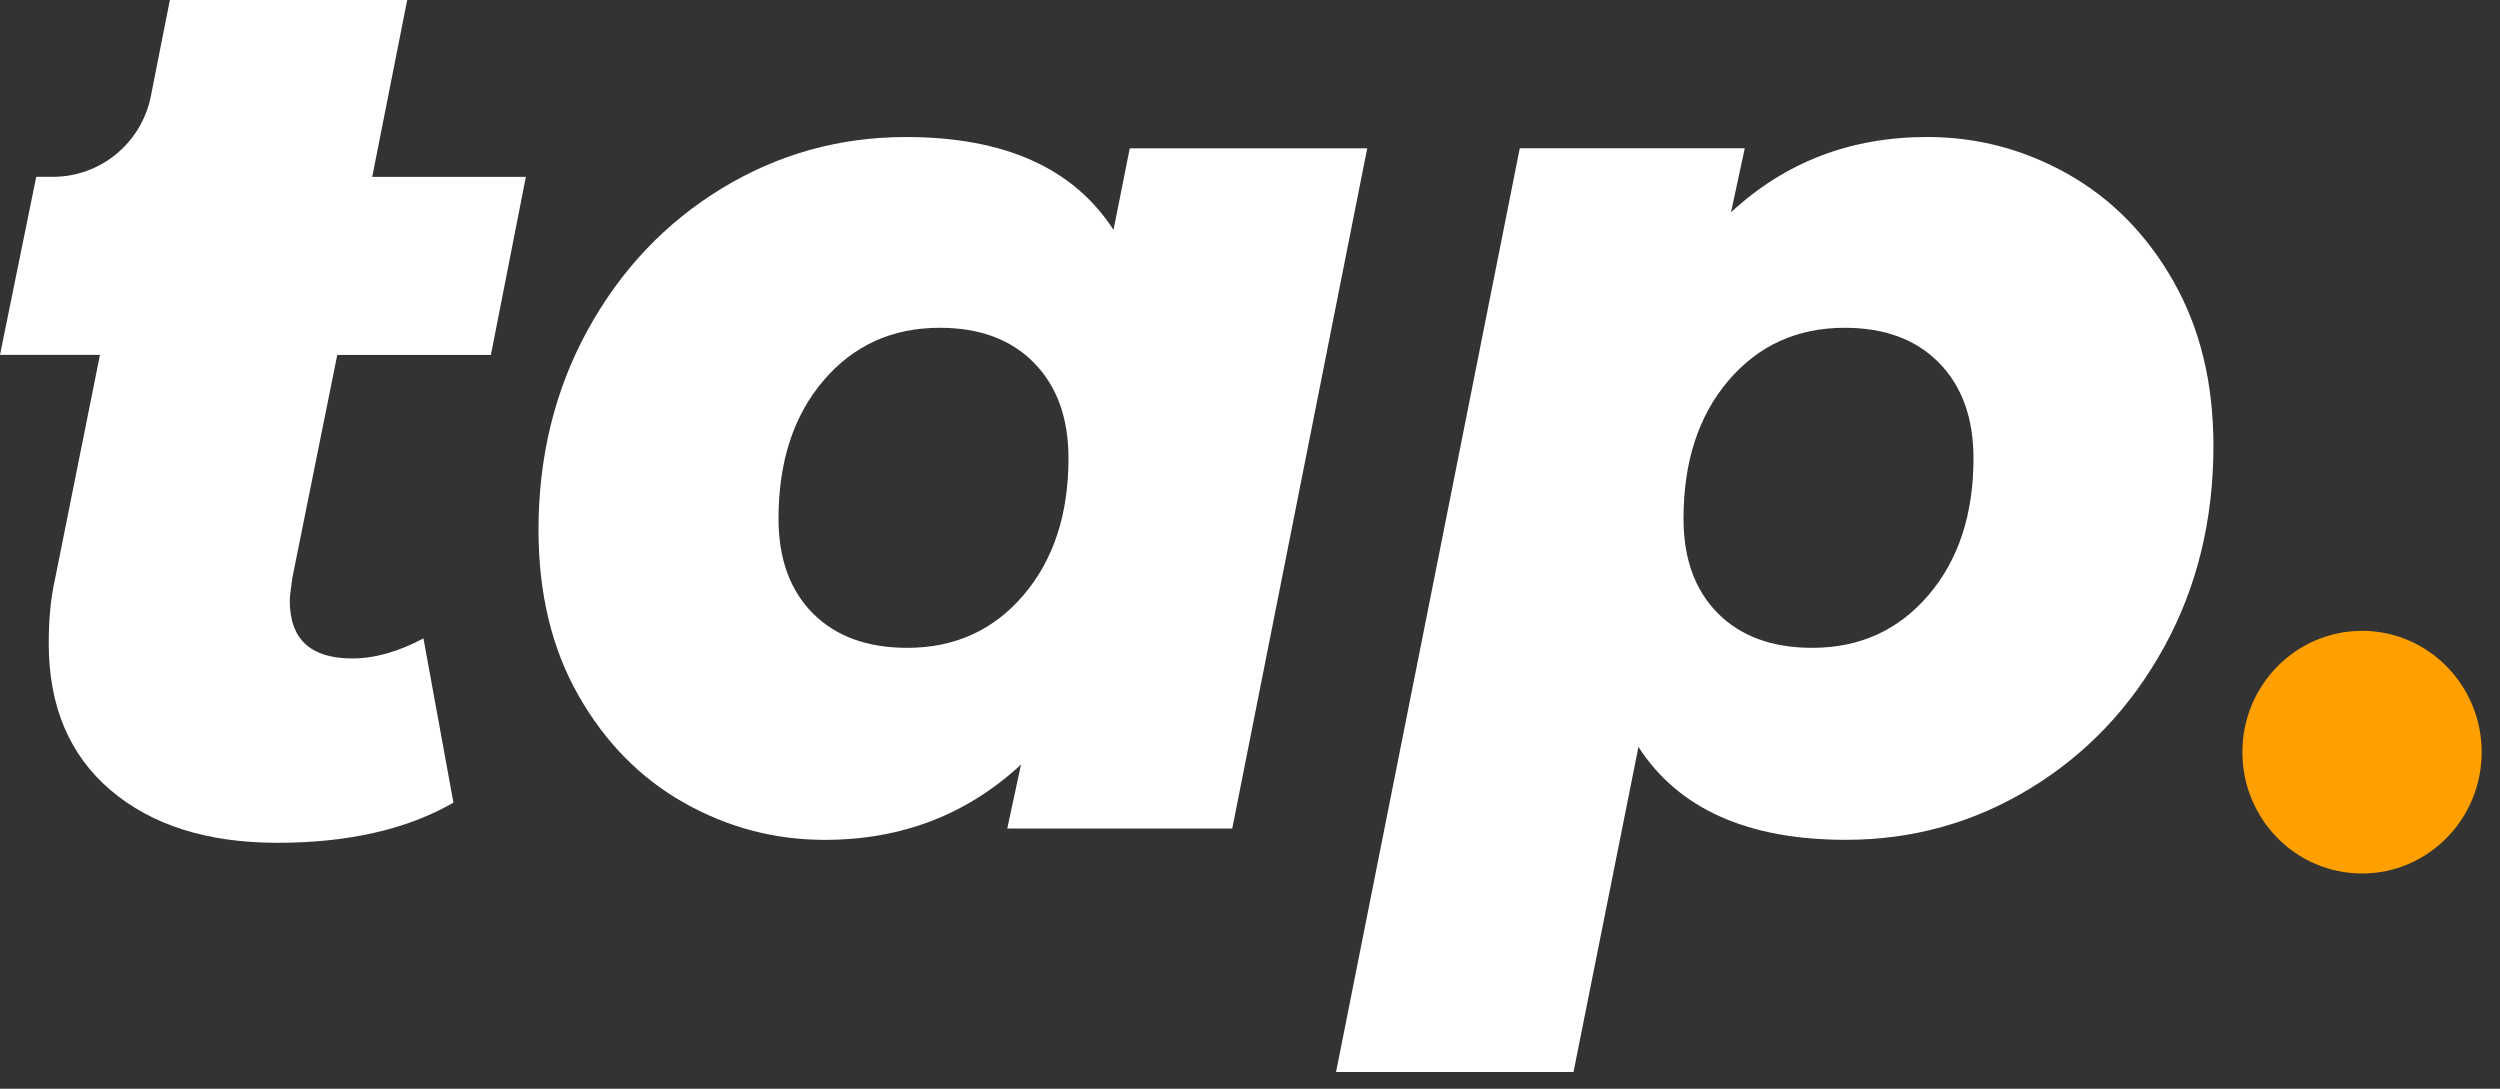 <svg width="124" height="54" viewBox="0 0 124 54" fill="none" xmlns="http://www.w3.org/2000/svg">
<rect x="0" y="0" width="124" height="54" fill="#333333" stroke="none"/>
<path d="M14.497 28.678C14.414 29.259 14.373 29.631 14.373 29.797C14.373 31.705 15.405 32.659 17.471 32.659C18.586 32.659 19.762 32.327 21.003 31.663L22.49 39.813C20.176 41.141 17.265 41.803 13.754 41.803C10.285 41.803 7.528 40.931 5.483 39.19C3.439 37.448 2.417 35.021 2.417 31.911C2.417 30.709 2.519 29.651 2.726 28.739L4.957 17.603H0L1.797 8.77H2.625C4.989 8.77 7.022 7.093 7.483 4.766L8.426 0H20.197L18.462 8.772H26.083L24.348 17.605H16.728L14.497 28.678Z" fill="white"/>
<path d="M67.814 7.356L61.119 41.096H49.96L50.642 37.922C47.954 40.411 44.711 41.657 40.907 41.657C38.428 41.657 36.103 41.045 33.933 39.82C31.764 38.597 30.016 36.823 28.694 34.498C27.37 32.175 26.71 29.435 26.71 26.28C26.71 22.629 27.526 19.32 29.159 16.352C30.791 13.385 33.003 11.051 35.793 9.349C38.584 7.648 41.631 6.797 44.938 6.797C49.815 6.797 53.246 8.332 55.23 11.403L56.035 7.358H67.814V7.356ZM50.765 29.518C52.253 27.774 52.997 25.514 52.997 22.732C52.997 20.741 52.429 19.163 51.293 18.002C50.155 16.84 48.596 16.258 46.612 16.258C44.257 16.258 42.334 17.13 40.846 18.873C39.359 20.617 38.614 22.9 38.614 25.721C38.614 27.713 39.182 29.281 40.319 30.422C41.455 31.564 43.016 32.133 44.999 32.133C47.355 32.133 49.278 31.261 50.765 29.518Z" fill="white"/>
<path d="M102.565 8.632C104.734 9.856 106.48 11.63 107.803 13.954C109.125 16.279 109.786 18.995 109.786 22.108C109.786 25.803 108.969 29.134 107.337 32.1C105.704 35.068 103.494 37.403 100.703 39.102C97.913 40.804 94.865 41.655 91.558 41.655C86.681 41.655 83.25 40.119 81.267 37.048L78.046 53.172H66.268L75.381 7.355H86.54L85.858 10.53C88.544 8.04 91.789 6.795 95.592 6.795C98.07 6.796 100.395 7.409 102.565 8.632ZM95.653 29.517C97.141 27.774 97.885 25.513 97.885 22.732C97.885 20.74 97.317 19.163 96.181 18.001C95.043 16.839 93.484 16.258 91.5 16.258C89.144 16.258 87.222 17.129 85.734 18.873C84.247 20.616 83.502 22.899 83.502 25.721C83.502 27.712 84.07 29.28 85.207 30.421C86.343 31.563 87.904 32.132 89.888 32.132C92.243 32.132 94.164 31.26 95.653 29.517Z" fill="white"/>
<path d="M117.157 43.325C120.434 43.325 123.09 40.631 123.09 37.307C123.09 33.984 120.434 31.29 117.157 31.29C113.879 31.29 111.223 33.984 111.223 37.307C111.223 40.631 113.879 43.325 117.157 43.325Z" fill="#FF9F00"/>
</svg>
